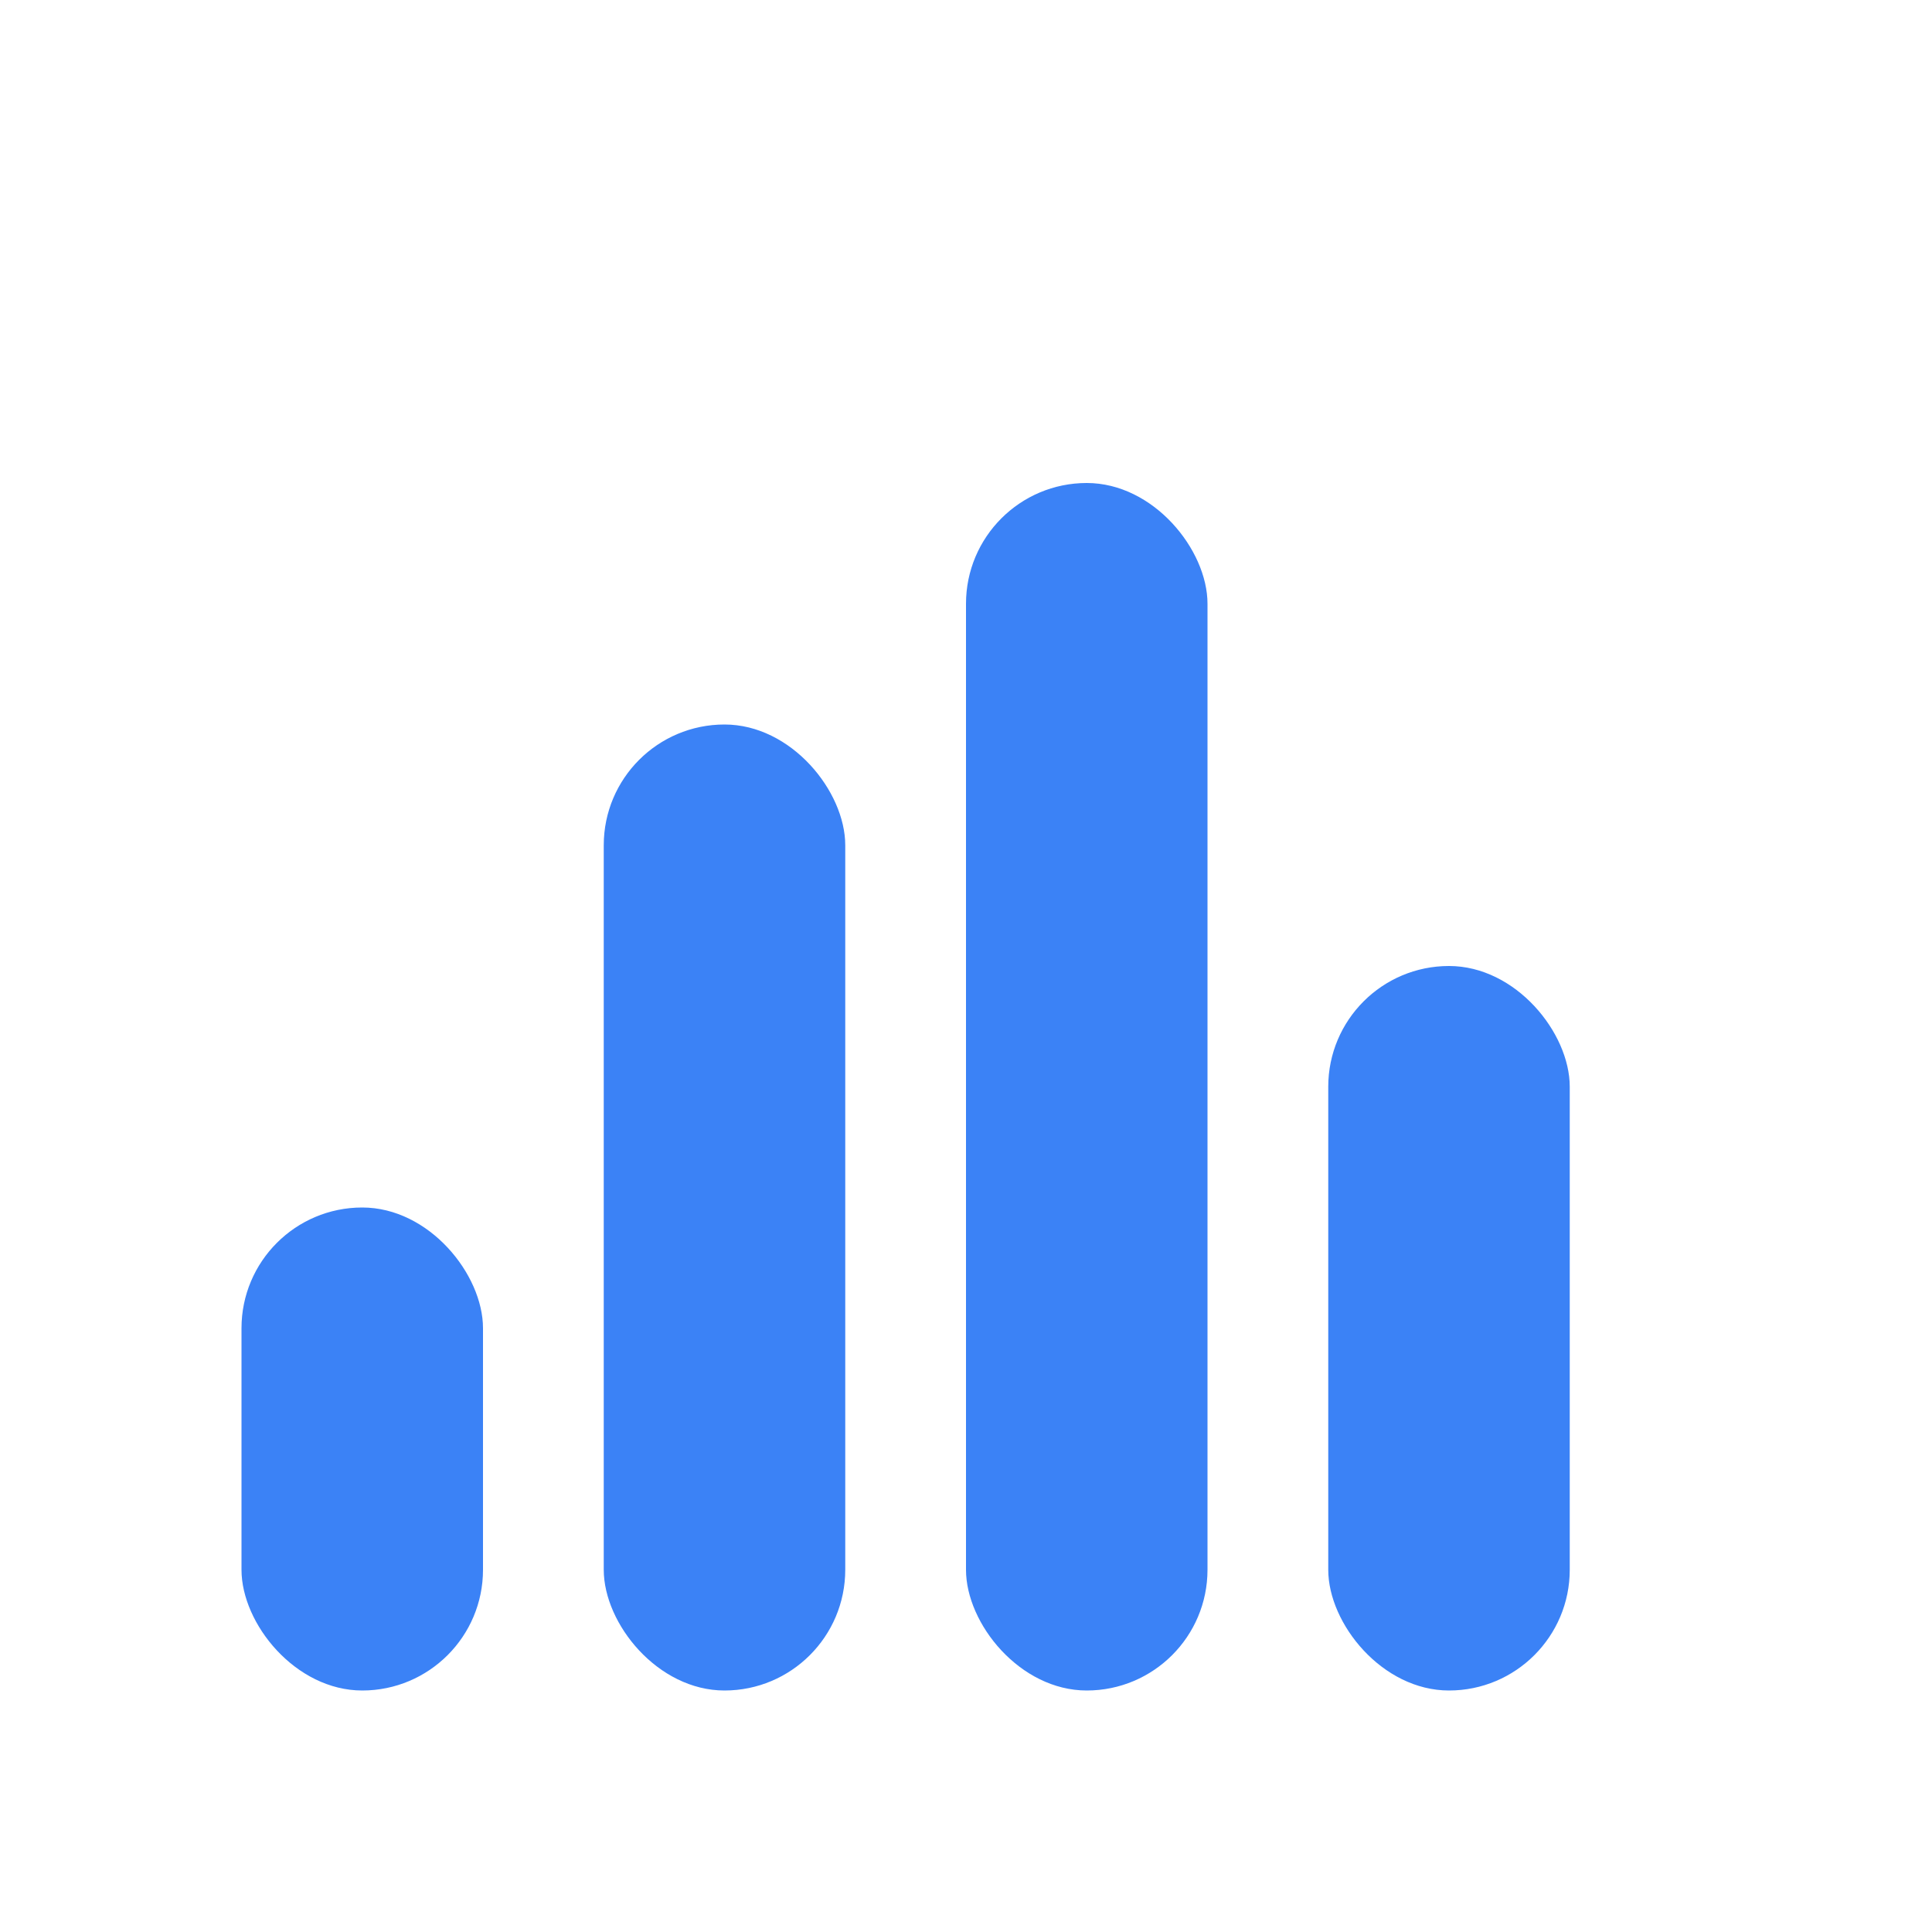 <svg width="32" height="32" viewBox="0 0 32 32" fill="none" xmlns="http://www.w3.org/2000/svg">
  <!-- Icon bars -->
  <rect x="4" y="20" width="4" height="8" rx="2" fill="#3b82f6"/>
  <rect x="10" y="12" width="4" height="16" rx="2" fill="#3b82f6"/>
  <rect x="16" y="8" width="4" height="20" rx="2" fill="#3b82f6"/>
  <rect x="22" y="16" width="4" height="12" rx="2" fill="#3b82f6"/>
</svg>